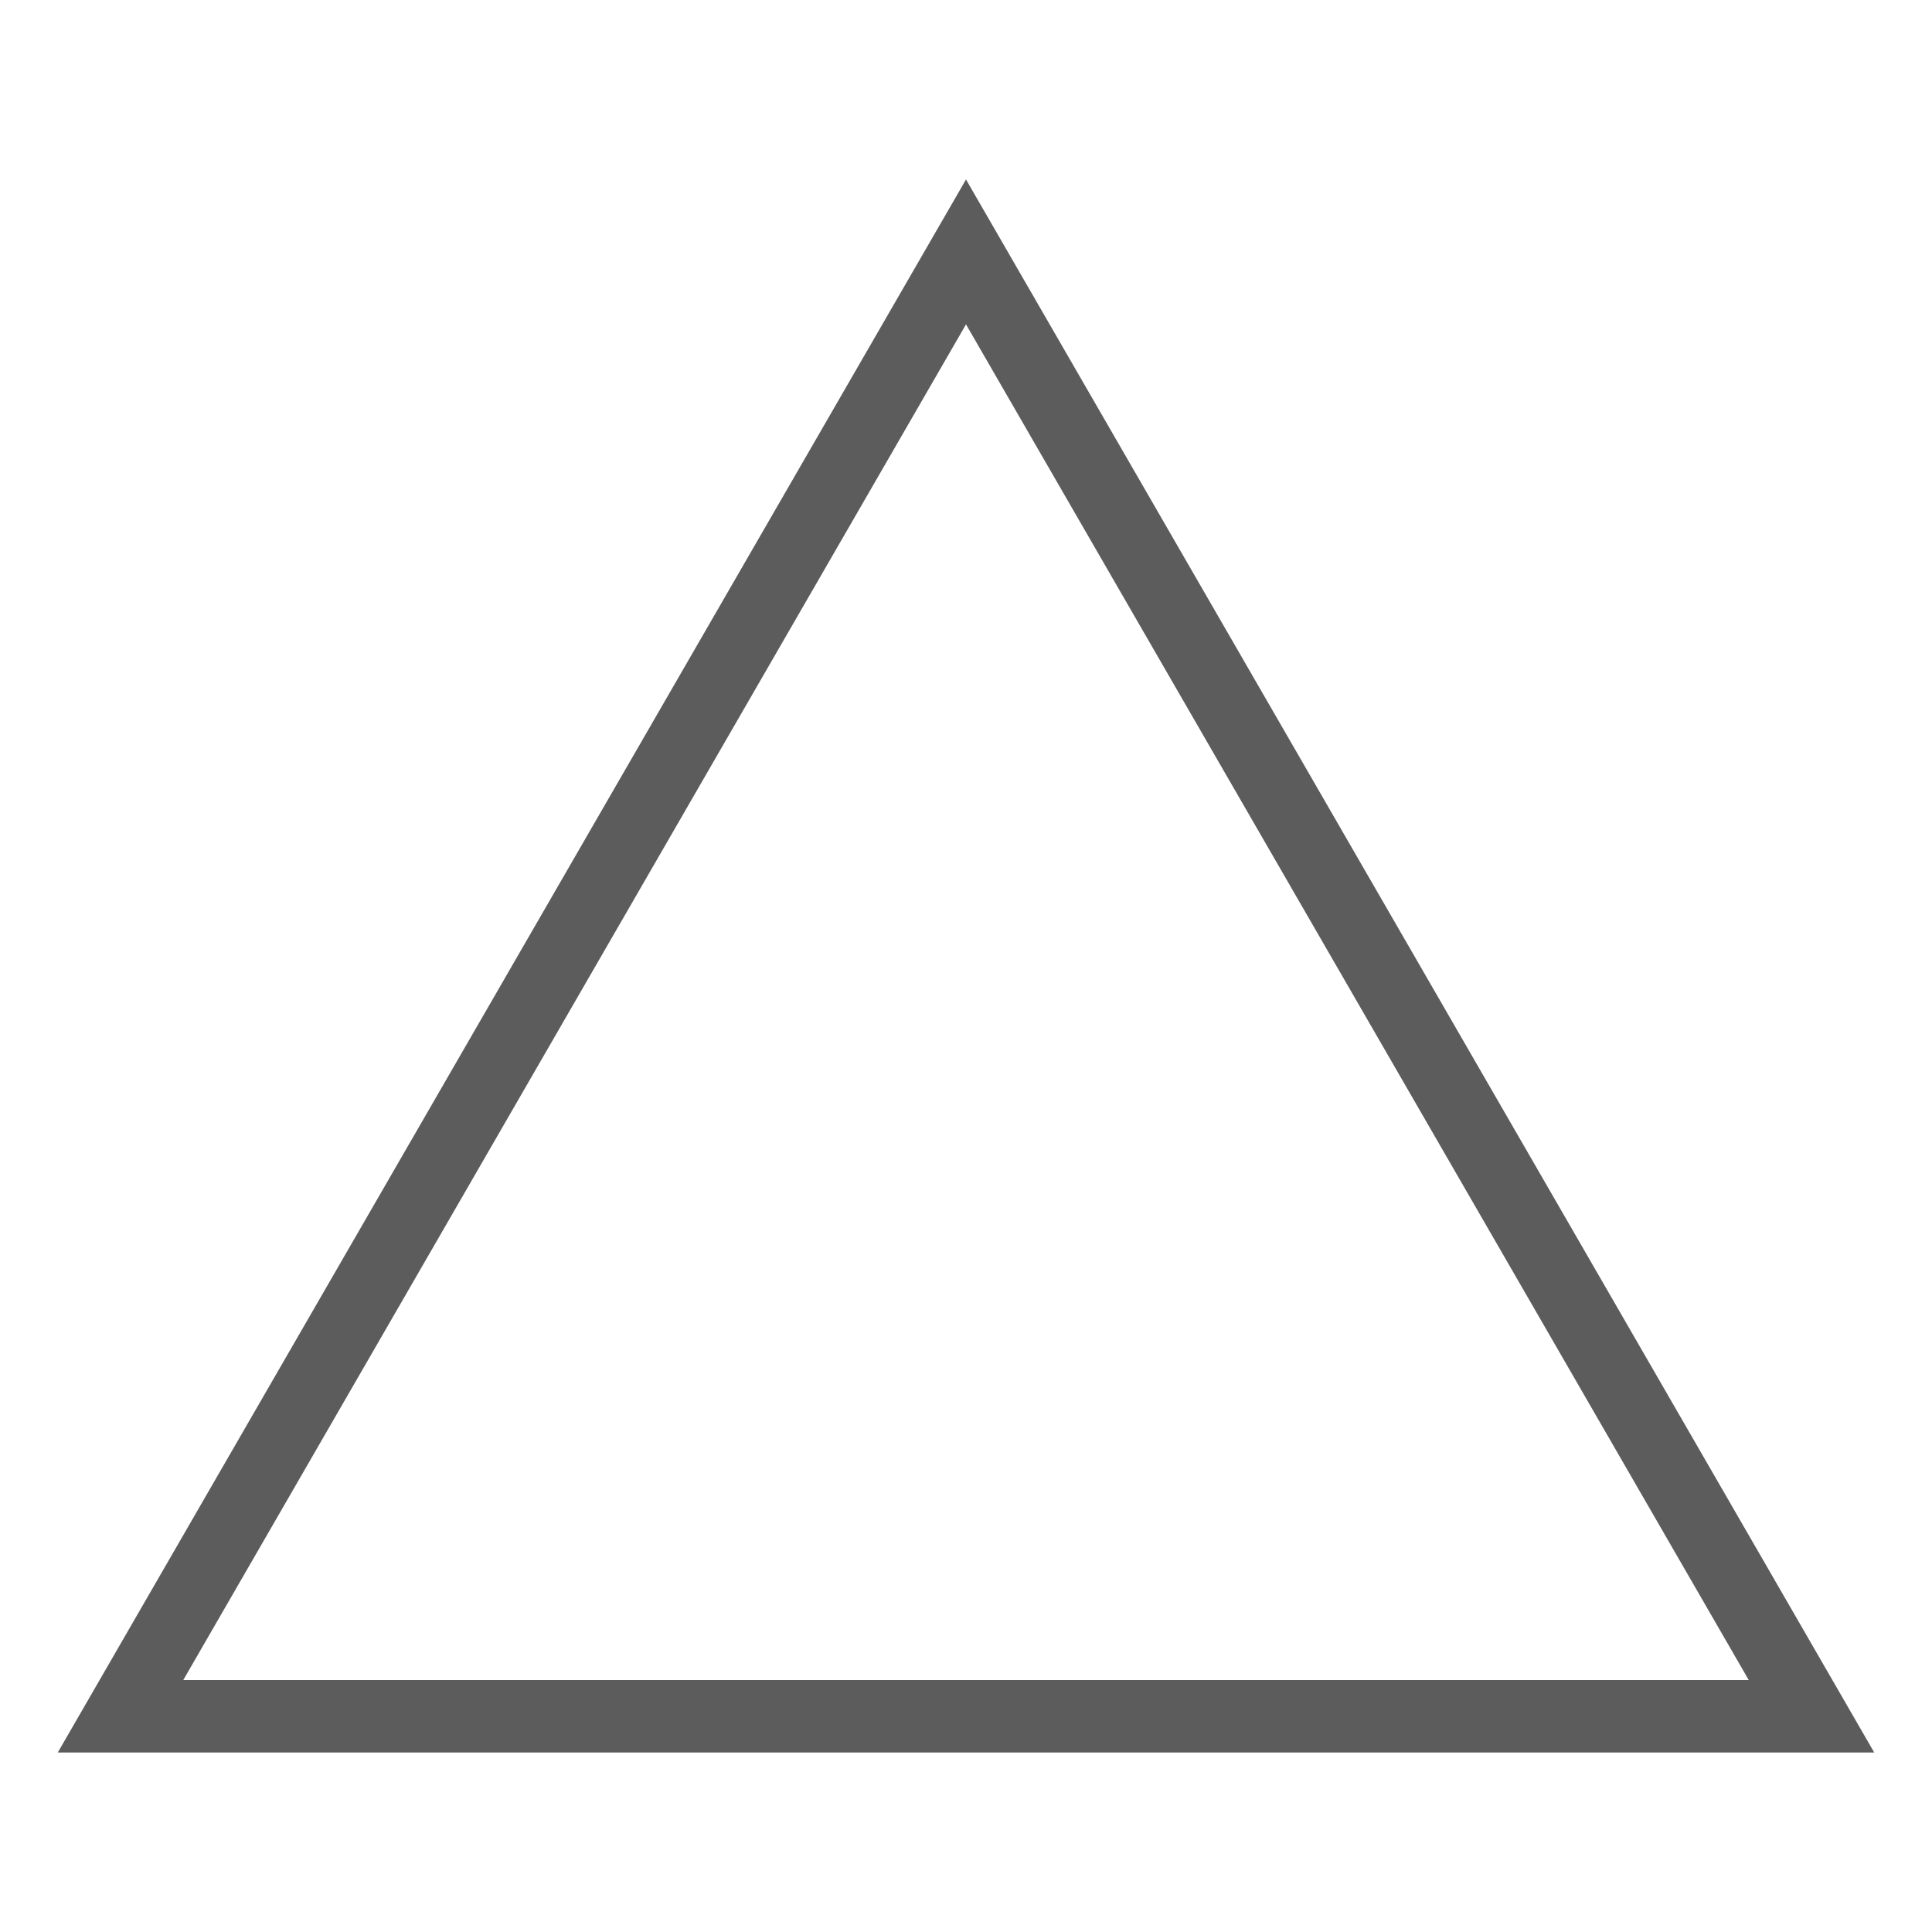 <?xml version="1.0" encoding="utf-8"?>
<!-- Generator: Adobe Illustrator 26.0.3, SVG Export Plug-In . SVG Version: 6.00 Build 0)  -->
<svg version="1.1" id="レイヤー_1" xmlns="http://www.w3.org/2000/svg" xmlns:xlink="http://www.w3.org/1999/xlink" x="0px"
	 y="0px" viewBox="0 0 20 20" style="enable-background:new 0 0 20 20;" xml:space="preserve">
<style type="text/css">
	.st0{fill:#5C5C5C;}
</style>
<g>
	<g>
		<path class="st0" d="M10,3.358l8.103,14.034H1.897L10,3.358 M10,1.858L0.598,18.142h18.804L10,1.858L10,1.858z"/>
	</g>
</g>
</svg>
